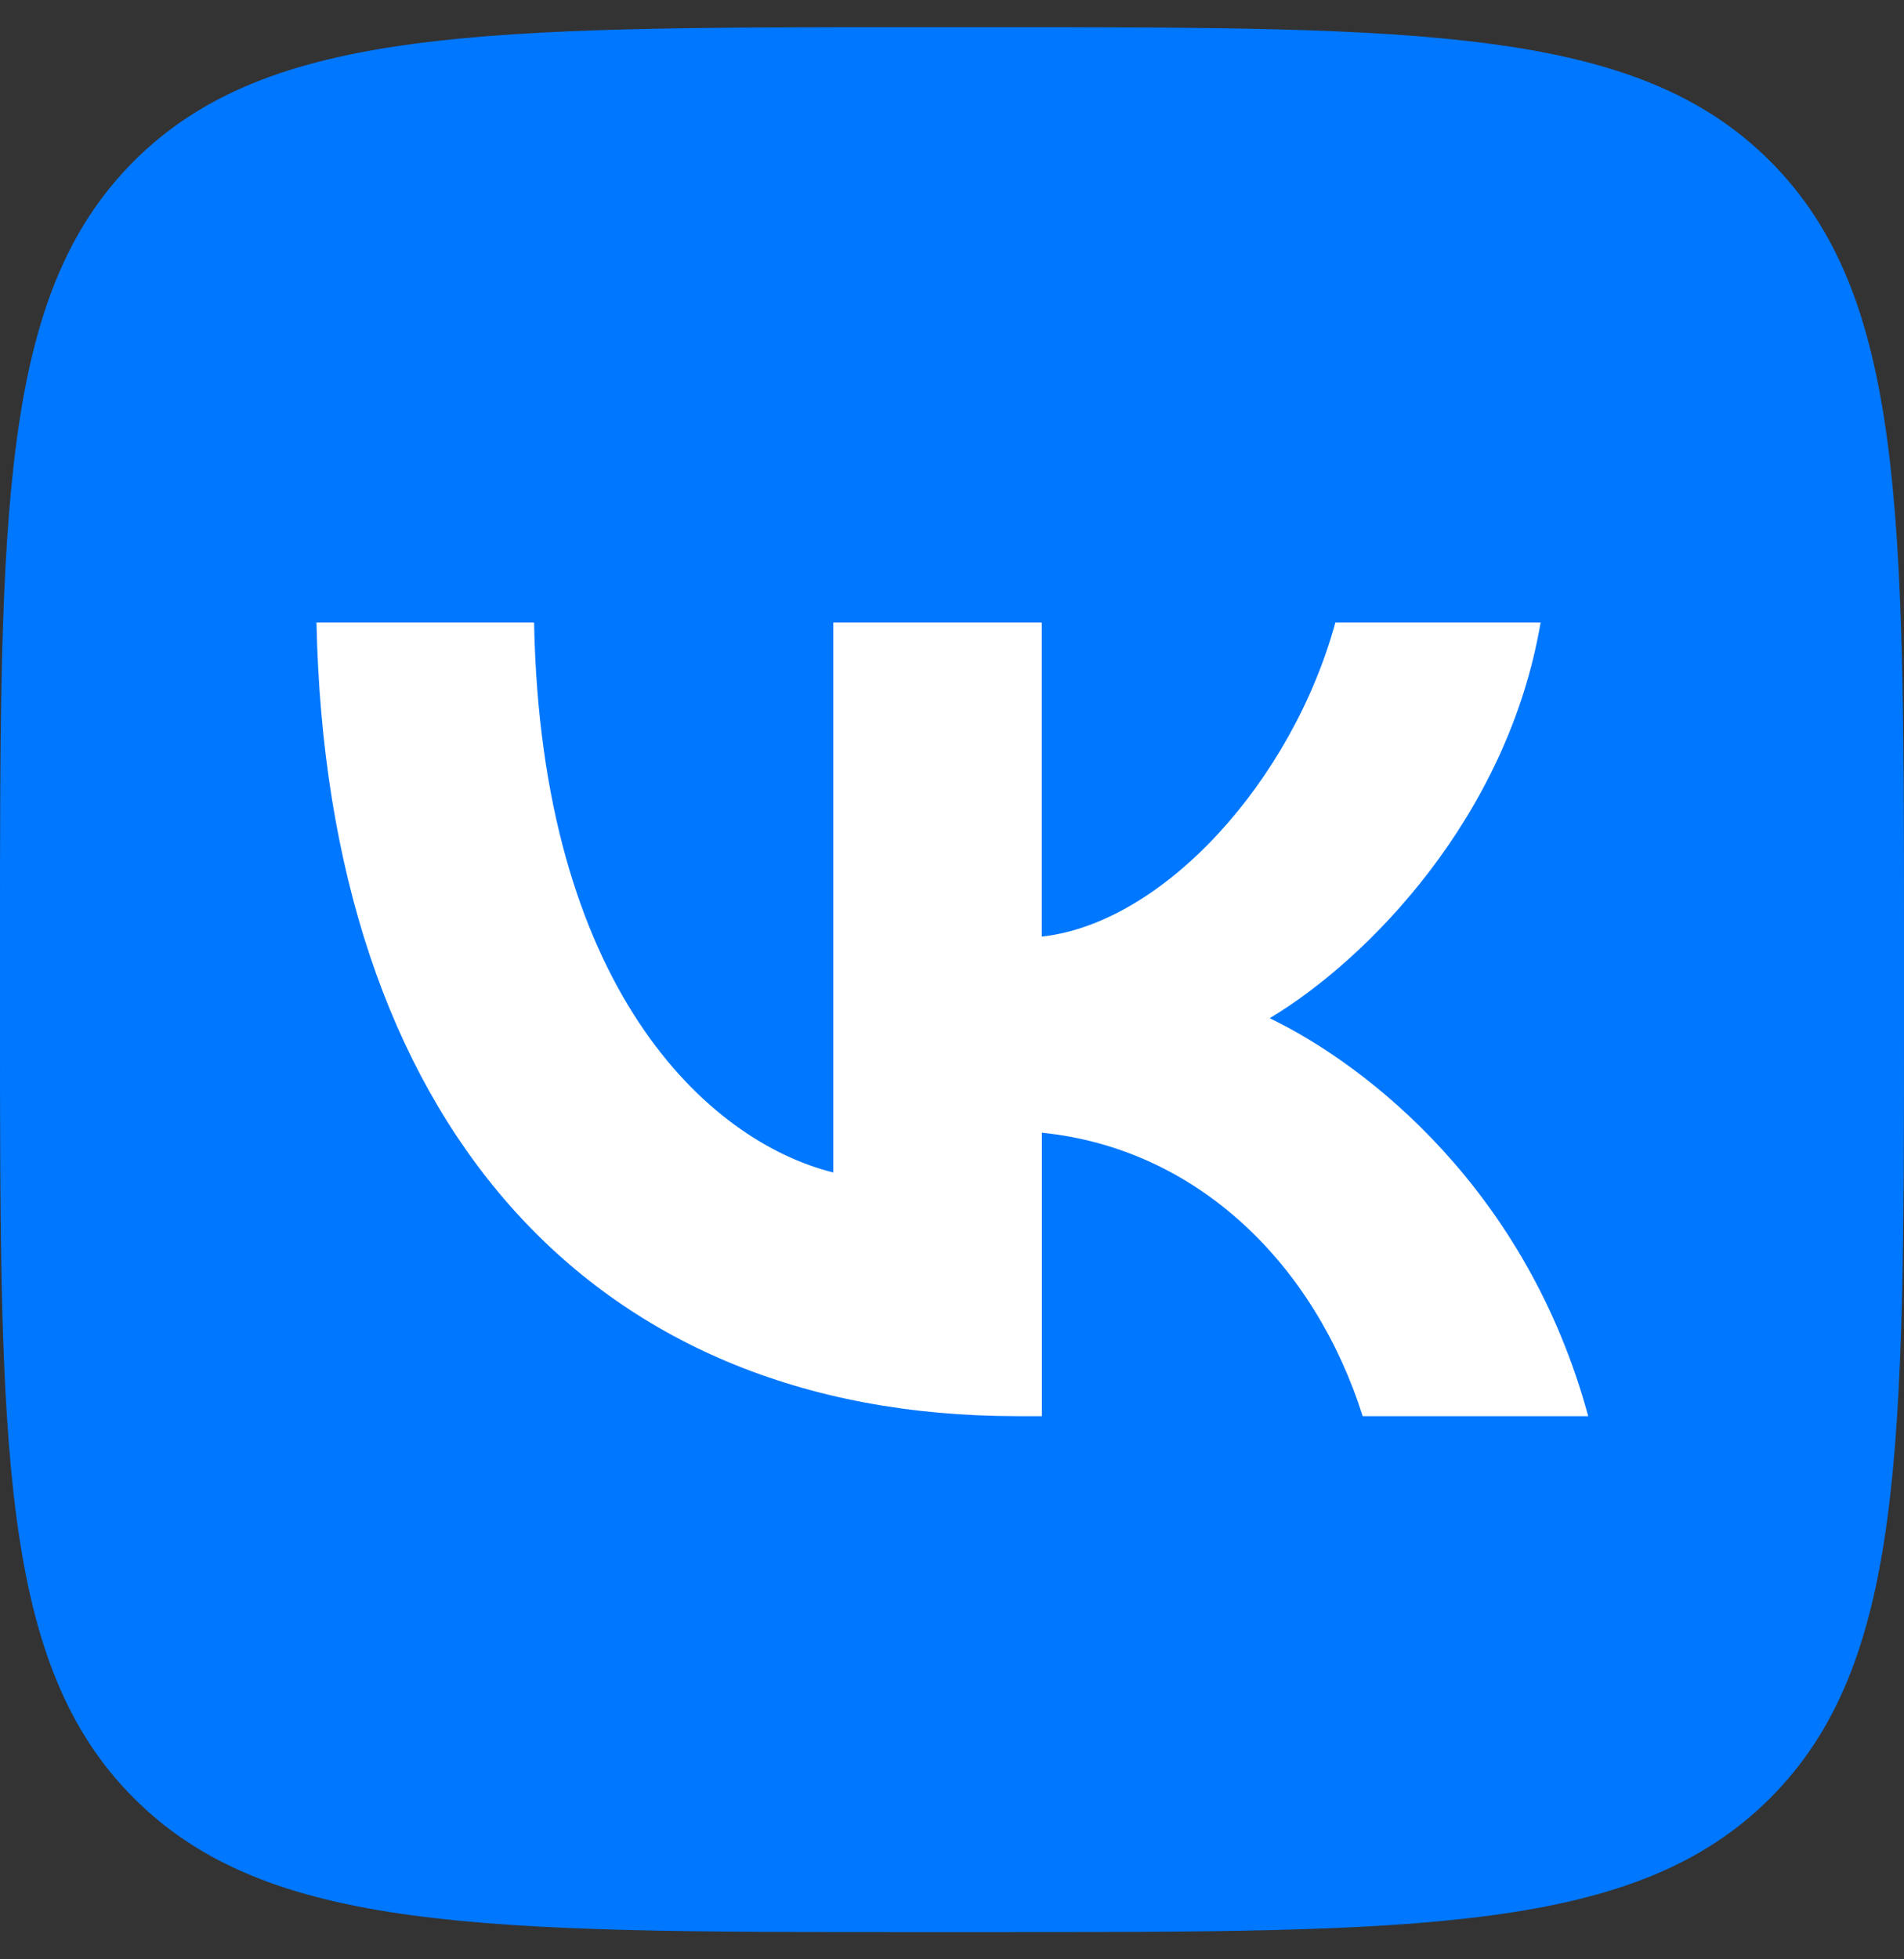 <svg width="35" height="36" viewBox="0 0 35 36" fill="none" xmlns="http://www.w3.org/2000/svg">
<rect x="0" y="0" width="35" height="36" fill="#333333" stroke="none"/>
<g clip-path="url(#clip0_1395_2)">
<path d="M0 17.3C0 9.381 0 5.421 2.461 2.961C4.922 0.501 8.881 0.5 16.8 0.5H18.2C26.119 0.5 30.079 0.5 32.539 2.961C34.999 5.422 35 9.381 35 17.3V18.7C35 26.619 35 30.579 32.539 33.039C30.078 35.499 26.119 35.5 18.2 35.5H16.8C8.881 35.5 4.921 35.5 2.461 33.039C0.001 30.578 0 26.619 0 18.7V17.3Z" fill="#0077FF"/>
<path d="M18.694 26.02C10.797 26.02 6.006 20.542 5.818 11.438H9.818C9.943 18.126 12.985 20.96 15.318 21.543V11.438H19.15V17.209C21.4 16.96 23.755 14.335 24.547 11.438H28.32C27.715 15 25.151 17.625 23.34 18.708C25.154 19.584 28.07 21.875 29.195 26.02H25.049C24.174 23.25 22.028 21.104 19.152 20.812V26.02H18.694Z" fill="white"/>
</g>
<defs>
<clipPath id="clip0_1395_2">
<rect width="35" height="35" fill="white" transform="translate(0 0.5)"/>
</clipPath>
</defs>
</svg>
